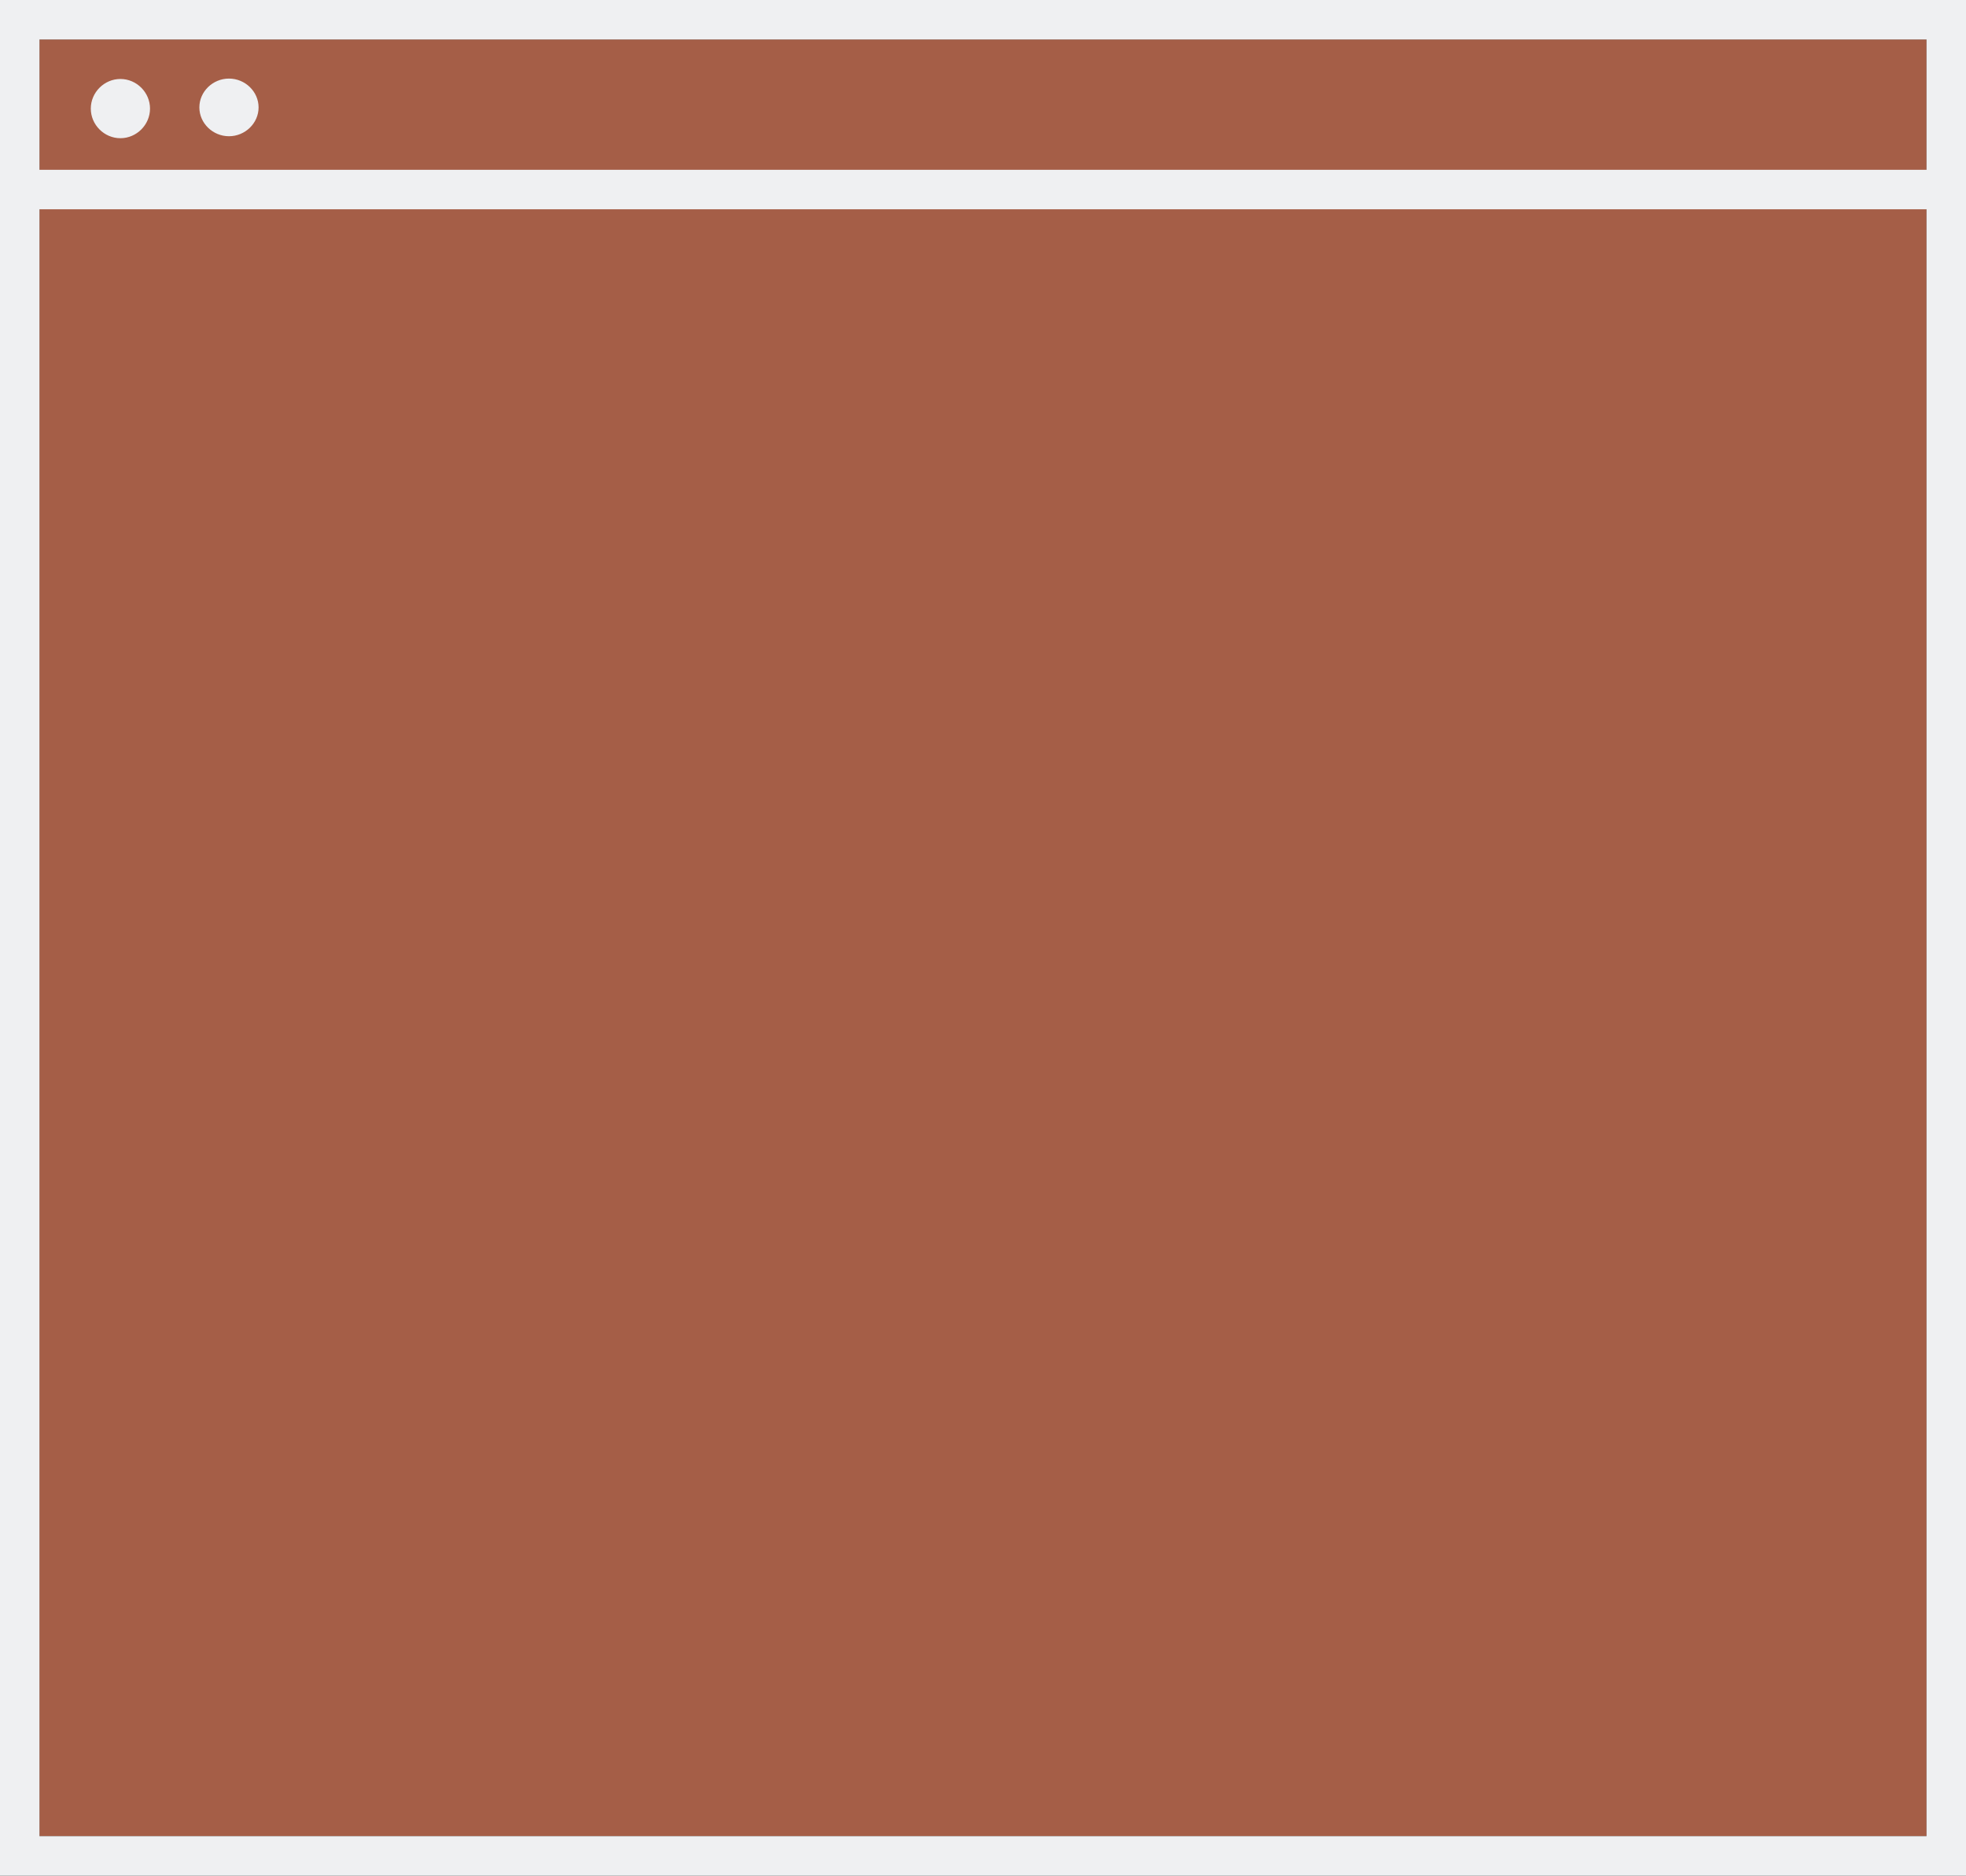 <?xml version="1.0" encoding="UTF-8" standalone="no"?><!-- Generator: Adobe Illustrator 21.1.0, SVG Export Plug-In . SVG Version: 6.00 Build 0)  --><svg xmlns="http://www.w3.org/2000/svg" enable-background="new 0 0 498 475" fill="#a55e47" id="Layer_1" version="1.1" viewBox="0 0 498 475" x="0px" xml:space="preserve" y="0px">
<rect x="0" y="0" width="498" height="475" fill="#333333" stroke="none"/>
<g id="change1_1"><rect fill="inherit" height="34" width="478" x="10" y="10"/></g>
<g id="change1_2"><rect fill="inherit" height="421" id="P" width="478" x="10" y="44"/></g>
<g id="change2_1"><path d="m0 0v475h498v-475h-498zm488 465h-478v-412h478v412zm-478-422v-33h478v33h-478z" fill="#eff0f2"/></g>
<g id="change2_2"><path d="m30.5 20c4.1 0 7.5 3.4 7.5 7.5s-3.4 7.5-7.5 7.5-7.5-3.4-7.5-7.5 3.4-7.5 7.5-7.5zm27.5-0.1c4.1 0 7.5 3.3 7.5 7.3s-3.4 7.3-7.5 7.3-7.5-3.3-7.5-7.3 3.4-7.3 7.5-7.3z" fill="#eff0f2"/></g>
</svg>